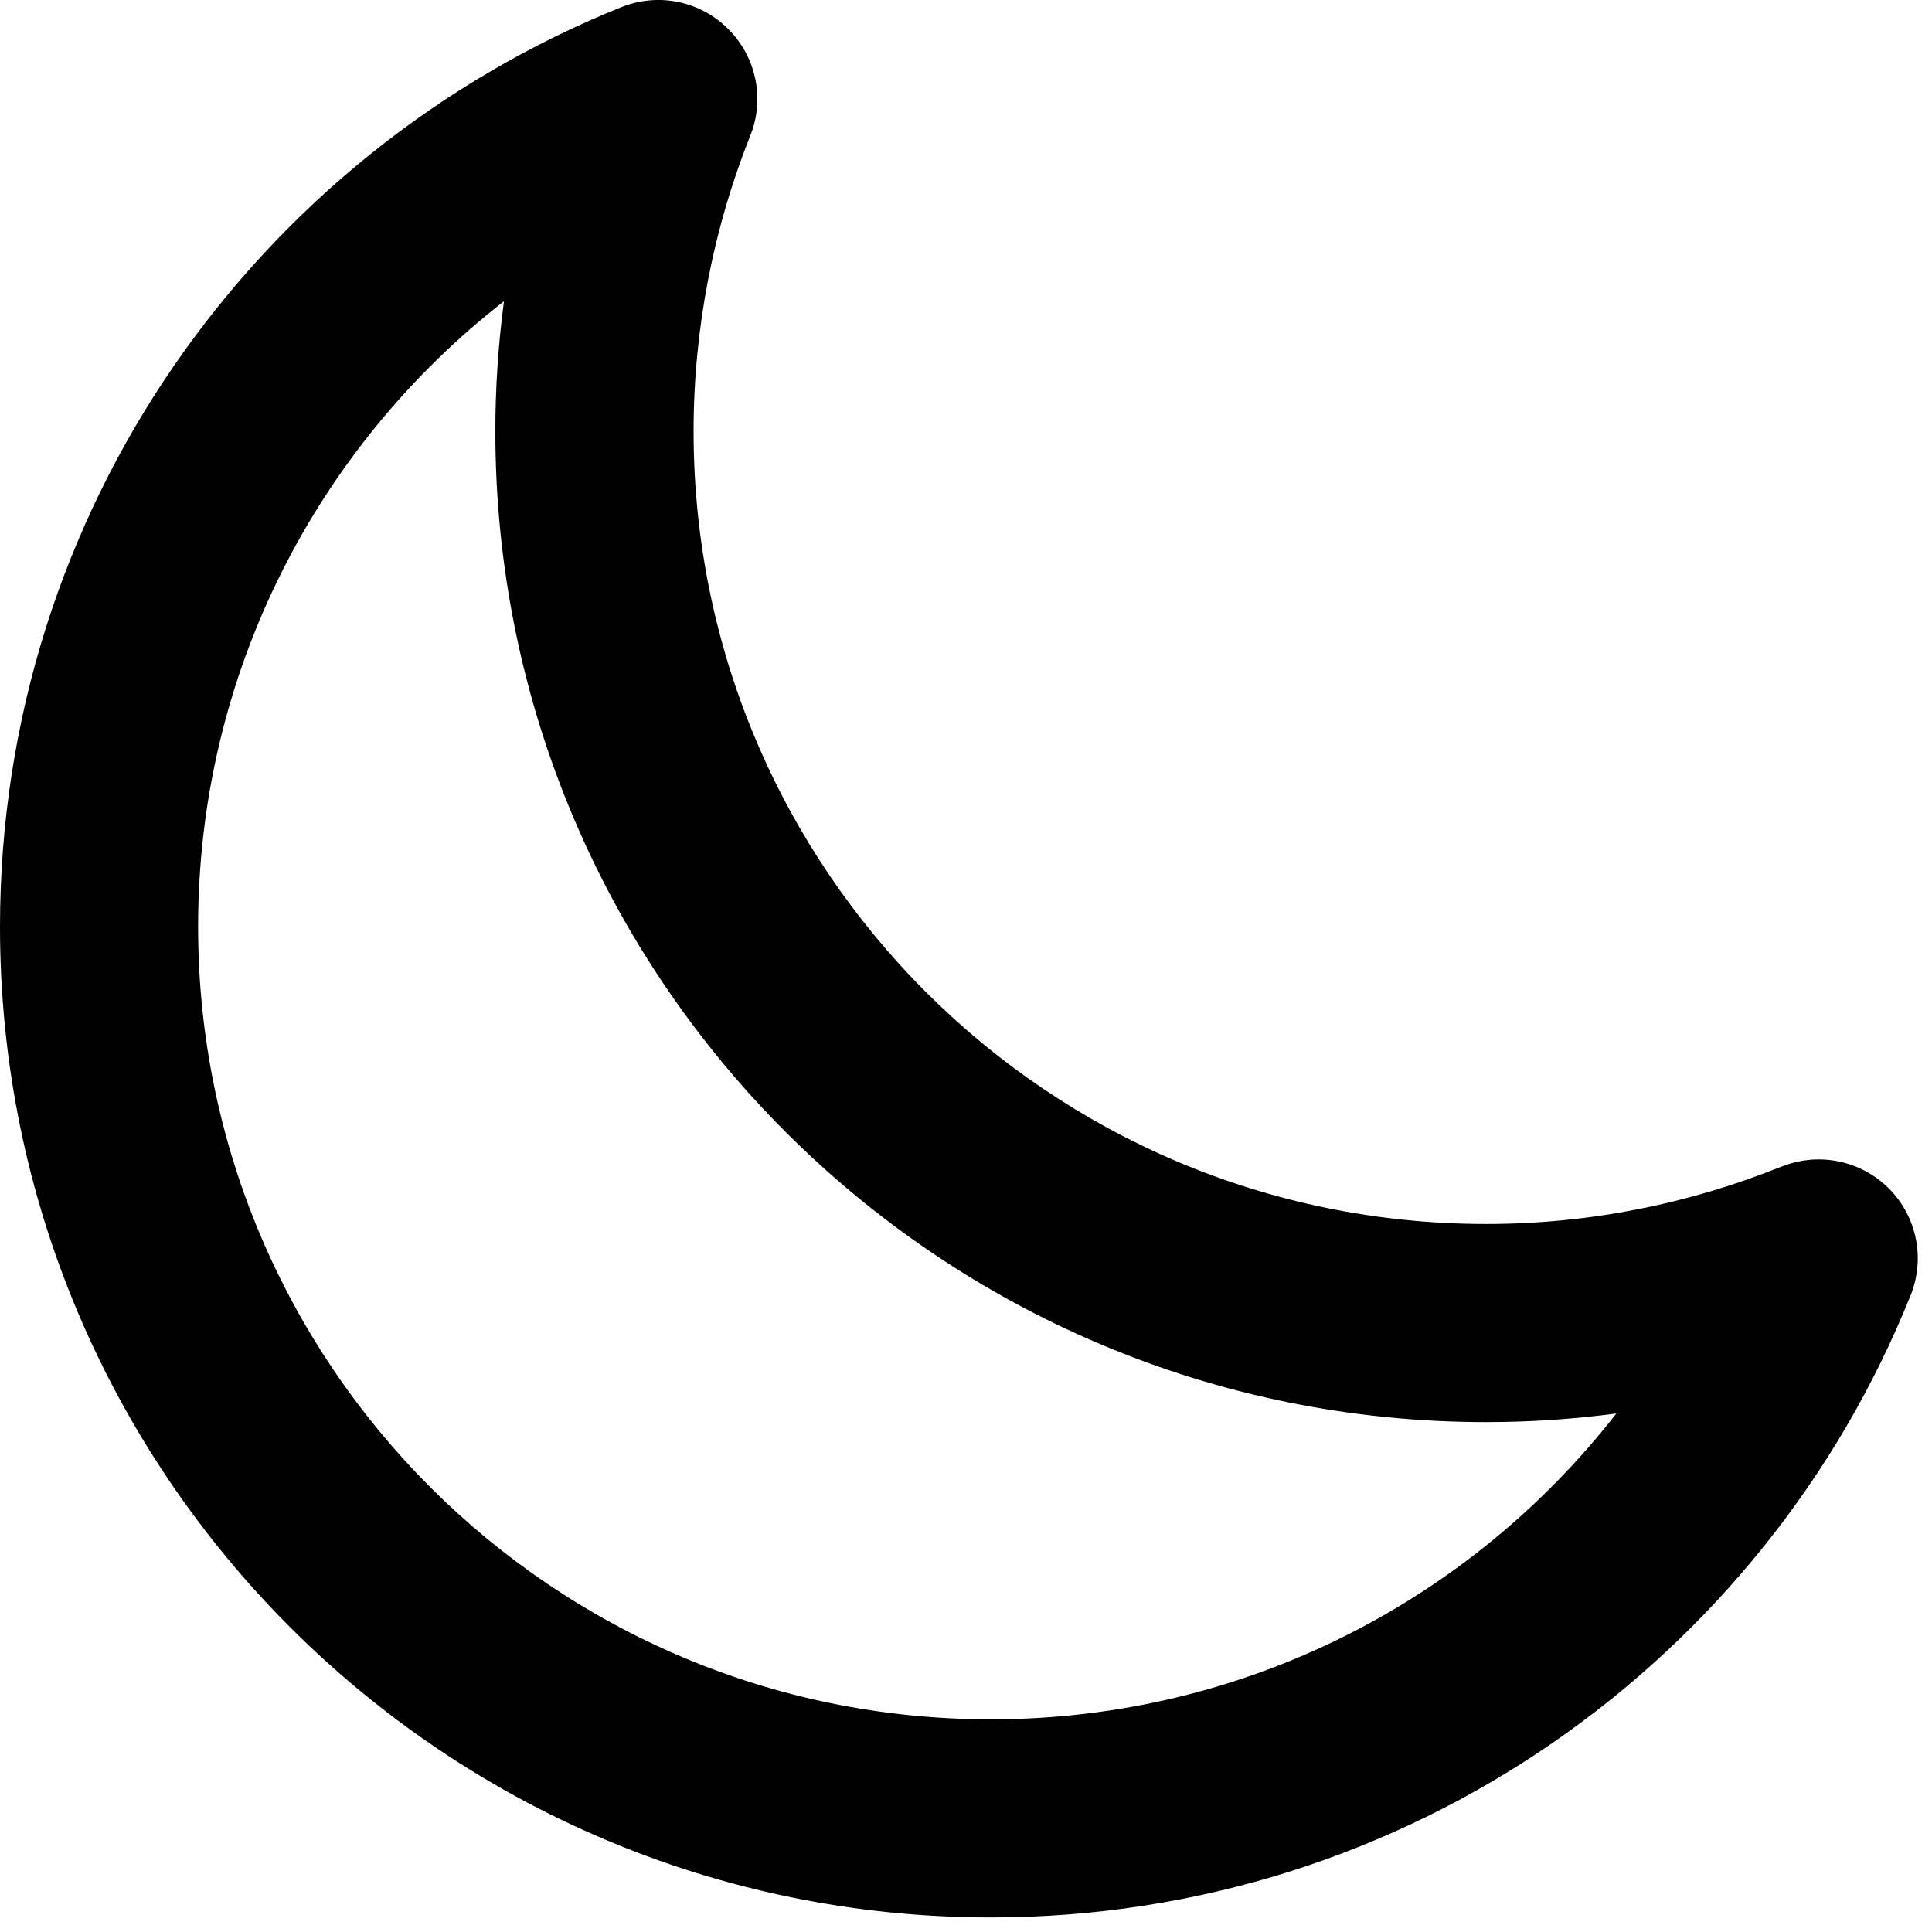 <?xml version="1.0" encoding="utf-8"?>
<svg xmlns="http://www.w3.org/2000/svg" fill="none" height="100%" overflow="visible" preserveAspectRatio="none" style="display: block;" viewBox="0 0 13 13" width="100%">
<path d="M3.333 2.902C3.333 2.606 3.353 2.314 3.391 2.027C2.138 3.003 1.333 4.526 1.333 6.236C1.333 9.181 3.721 11.569 6.667 11.569C8.377 11.569 9.9 10.764 10.876 9.511C10.589 9.549 10.297 9.569 10 9.569C6.318 9.569 3.333 6.584 3.333 2.902ZM4.667 2.902C4.667 5.848 7.054 8.236 10 8.236C10.702 8.236 11.374 8.097 11.989 7.849L12.001 7.845C12.246 7.752 12.523 7.811 12.709 7.996C12.898 8.185 12.956 8.468 12.856 8.716C11.873 11.169 9.473 12.902 6.667 12.902C2.985 12.902 0 9.918 0 6.236C1.35728e-06 3.431 1.731 1.033 4.181 0.048L4.192 0.044C4.437 -0.05 4.714 0.009 4.9 0.195C5.089 0.383 5.148 0.666 5.048 0.914C4.804 1.526 4.667 2.202 4.667 2.902Z" fill="black" id="Vector"/>
</svg>